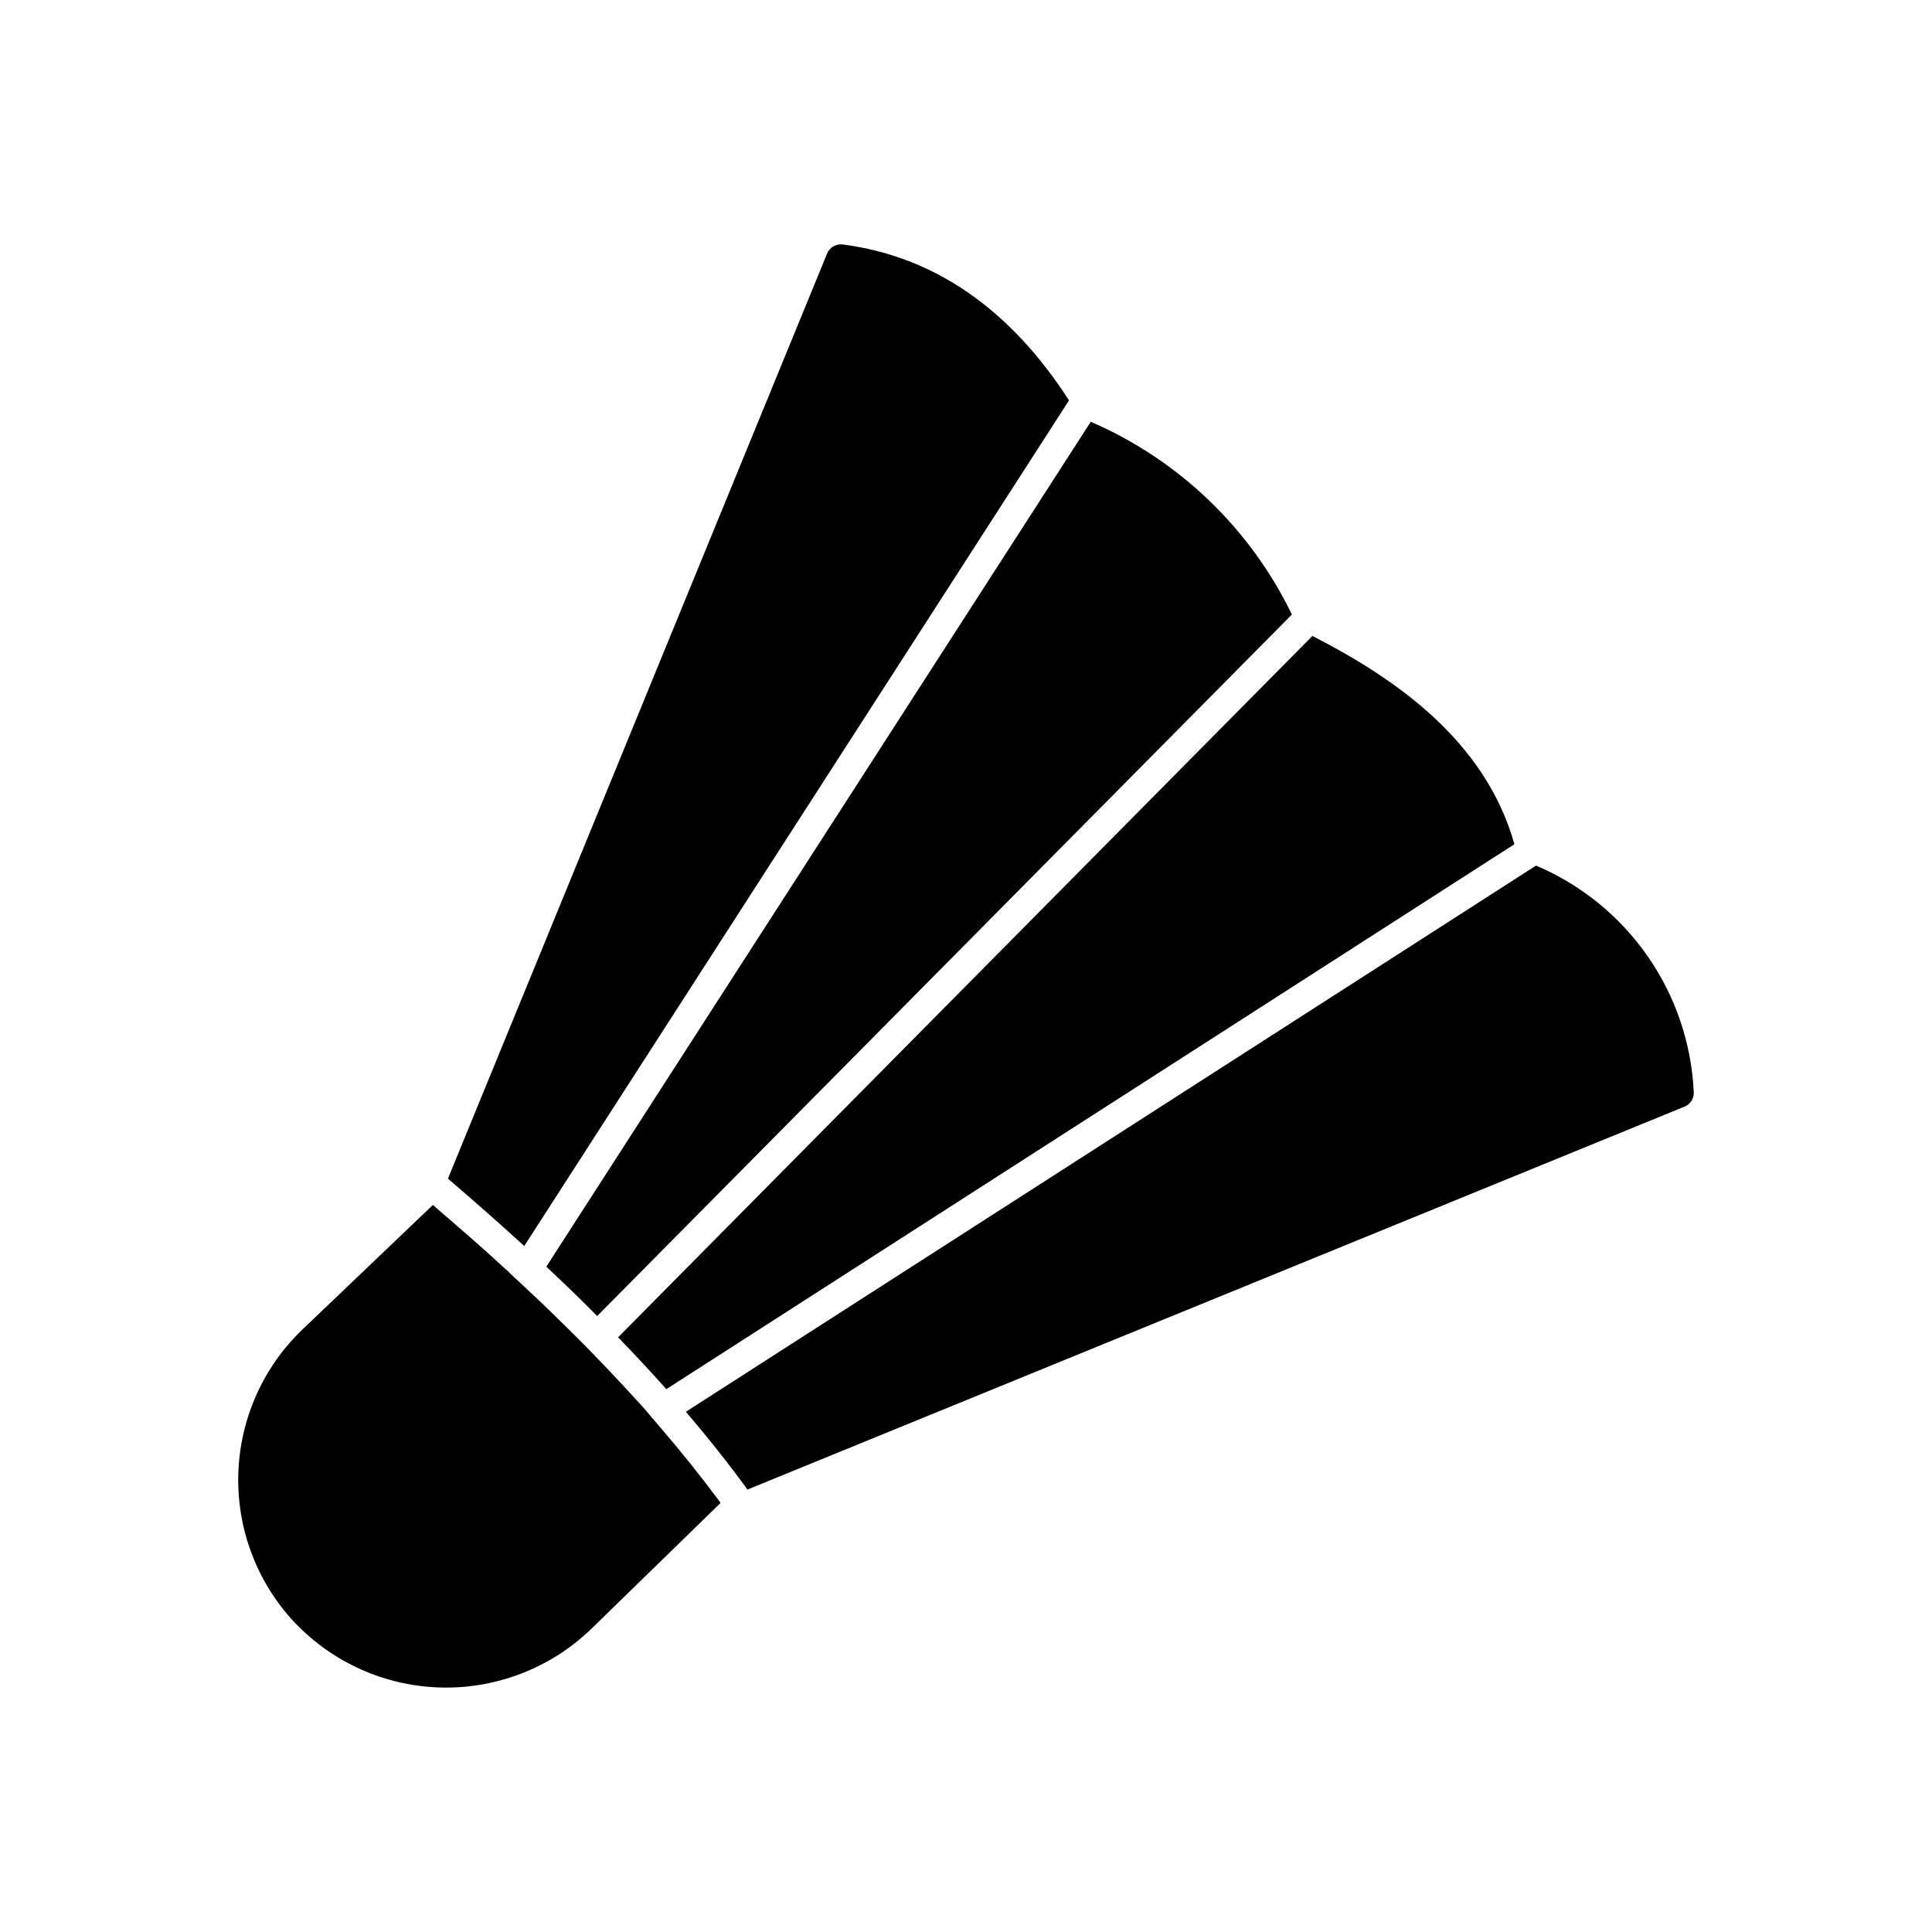 <?xml version="1.0" encoding="UTF-8"?>
<!-- Uploaded to: SVG Repo, www.svgrepo.com, Generator: SVG Repo Mixer Tools -->
<svg fill="#000000" width="800px" height="800px" version="1.1" viewBox="144 144 512 512" xmlns="http://www.w3.org/2000/svg">
 <g>
  <path d="m288.78 479.68c4.723 4.414 9.215 8.773 13.477 13.082l184.11-185.91c-11.07-22.863-29.988-40.992-53.301-51.082z"/>
  <path d="m307.8 498.4c4.473 4.621 8.762 9.211 12.785 13.738l224.75-144.41c-7.738-27.496-31.551-43.934-53.531-55.199z"/>
  <path d="m334.93 542.32-34.289 33.402h-0.004c-10.41 10.043-24.34 15.605-38.805 15.504-14.465-0.105-28.312-5.871-38.578-16.062l-1.117-1.109c-9.977-10.605-15.363-24.719-14.988-39.273 0.379-14.555 6.484-28.375 16.996-38.449l34.574-33.008c0.34 0.25 0.656 0.527 0.945 0.836 6.297 5.398 12.305 10.629 17.98 15.863l1.008 0.891 0.836 0.836 3.938 3.676c4.449 4.117 8.66 8.242 13.305 12.863l2.777 2.777 2.676 2.785c4.062 4.172 7.957 8.406 11.746 12.523l0.836 0.945 5.07 5.961c5.234 6.125 10.133 12.25 14.586 18.262h-0.004c0.199 0.234 0.371 0.496 0.512 0.777z"/>
  <path d="m282.93 474.21 144.37-224.1c-15.5-24.086-35.602-38.152-59.922-41.316-1.762-0.25-3.477 0.719-4.172 2.359l-100.5 245.2c7.102 6.074 13.871 12.043 20.223 17.859z"/>
  <path d="m592.86 433.38c-0.609-12.918-4.856-25.406-12.25-36.02s-17.633-18.922-29.543-23.973l-225.3 144.74c5.918 6.938 11.359 13.809 16.32 20.617l248.32-101.47h-0.004c1.586-0.617 2.582-2.199 2.457-3.898z"/>
 </g>
</svg>